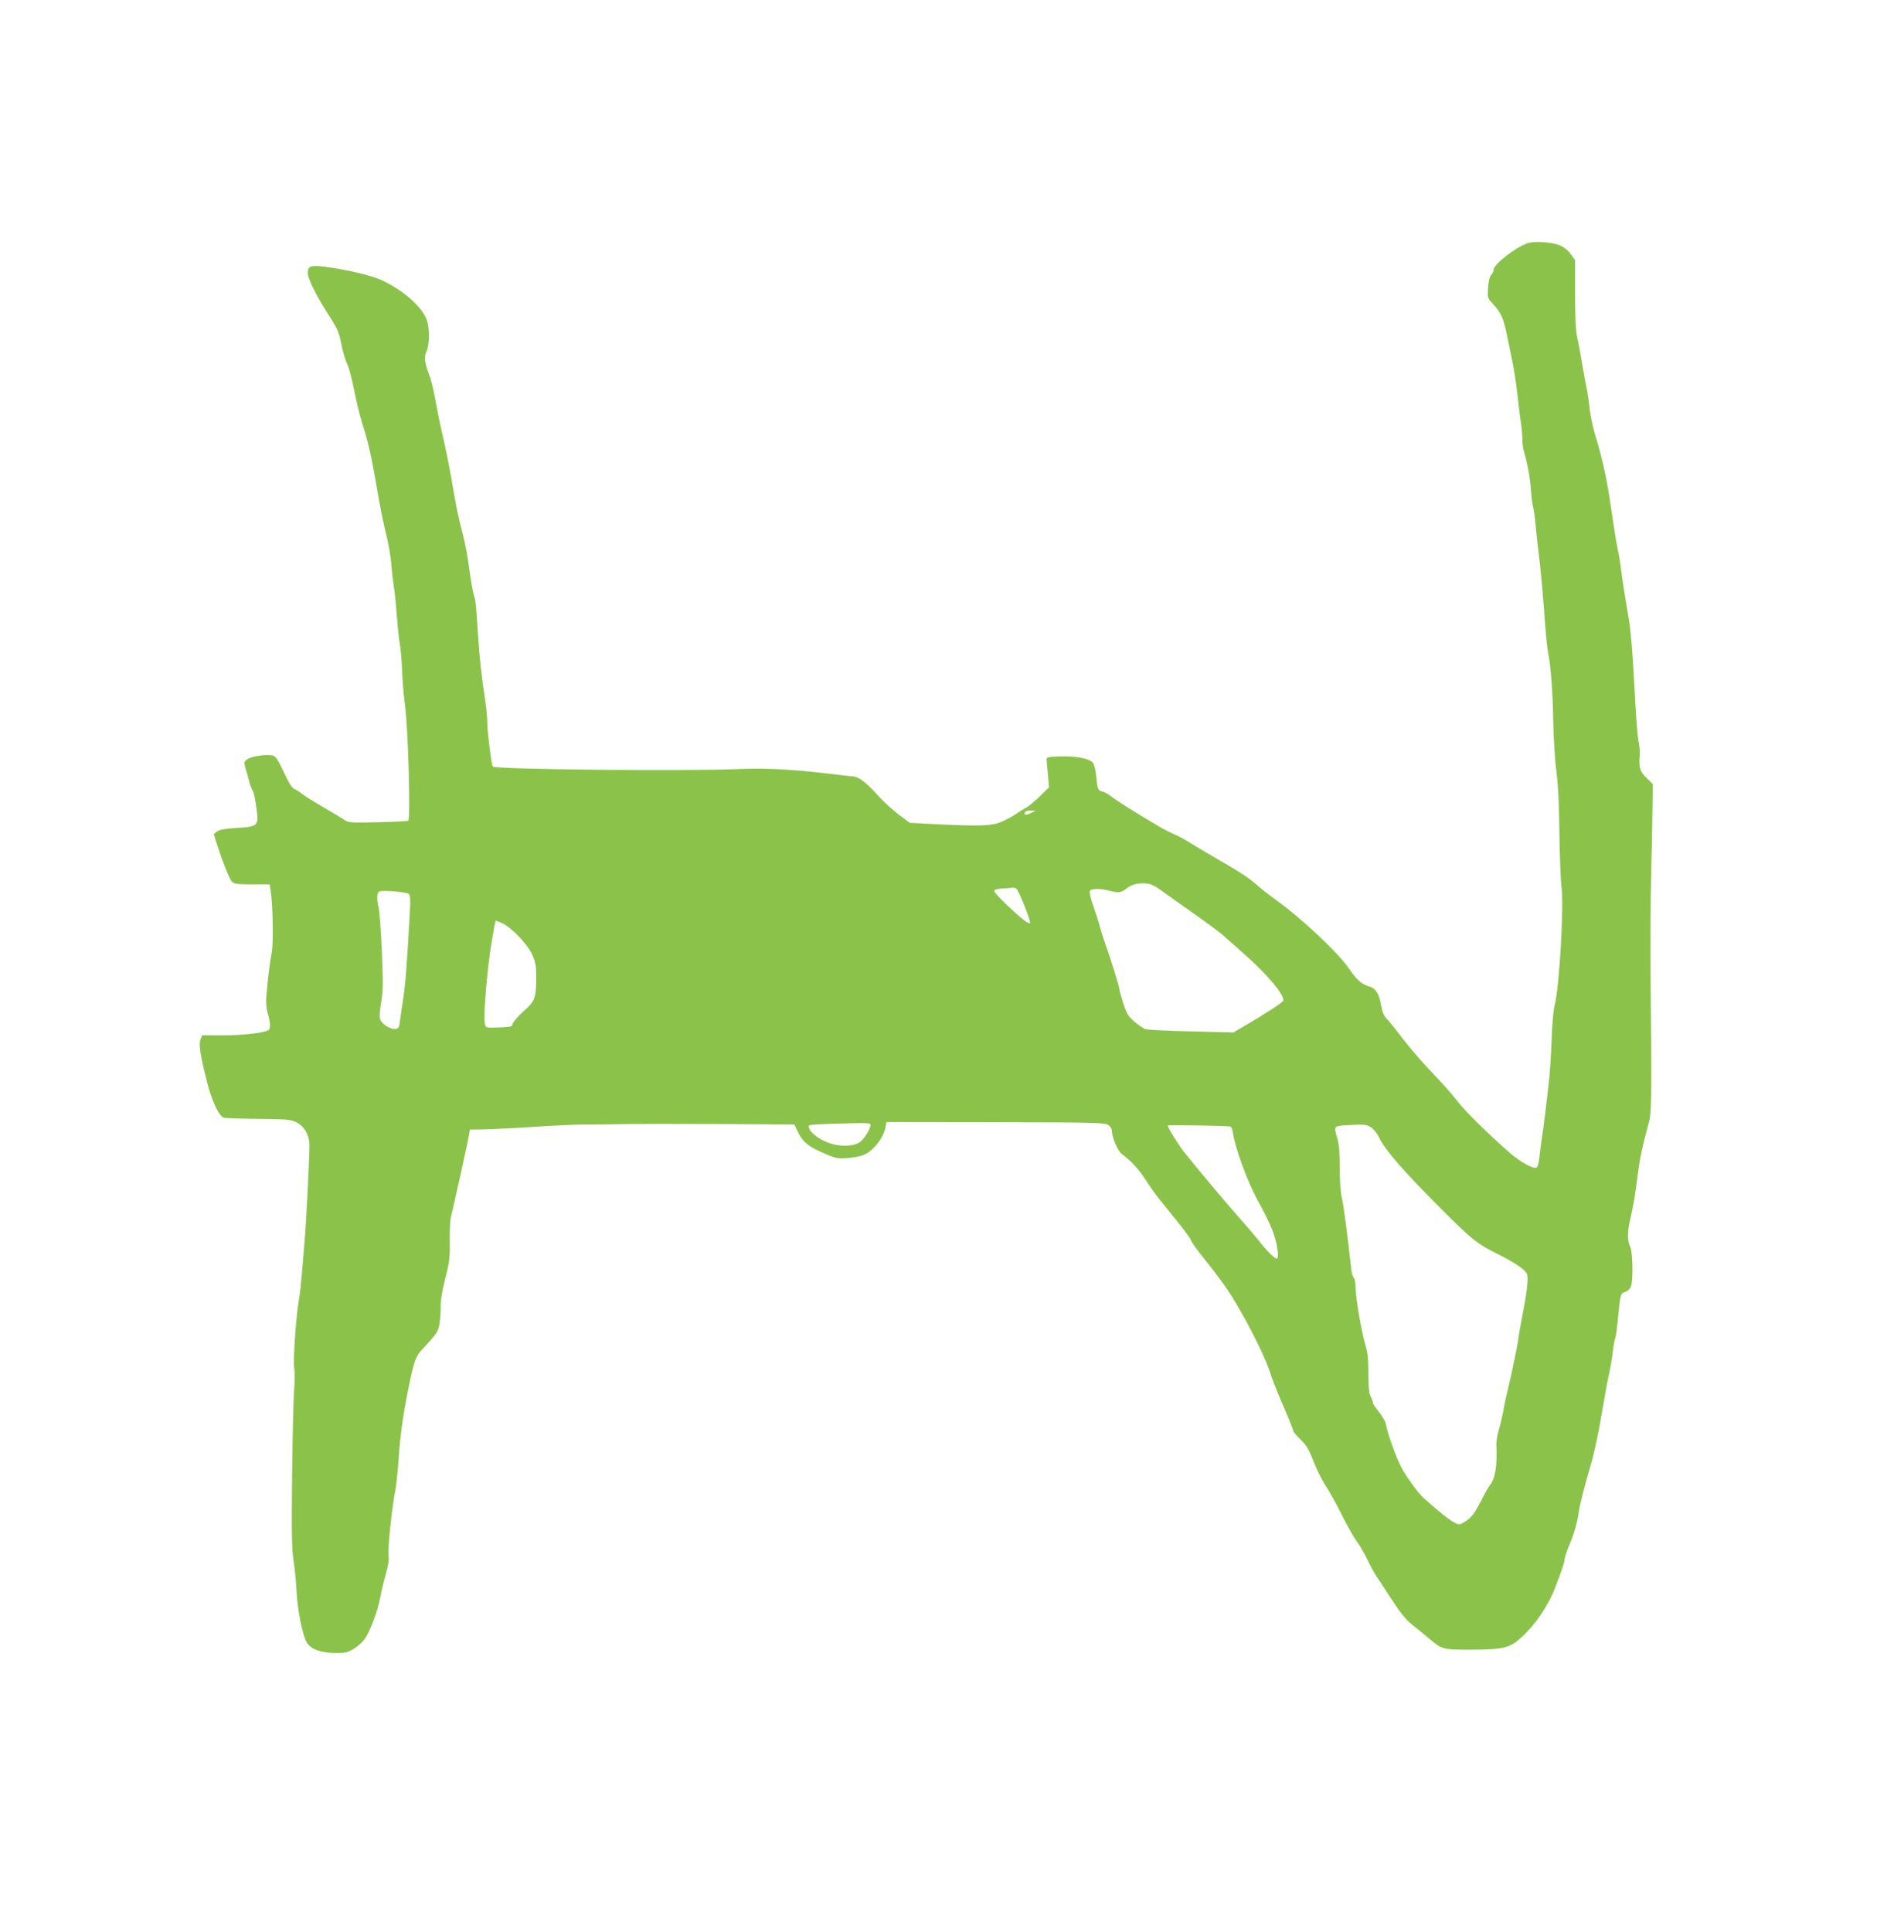 <?xml version="1.0" standalone="no"?>
<!DOCTYPE svg PUBLIC "-//W3C//DTD SVG 20010904//EN"
 "http://www.w3.org/TR/2001/REC-SVG-20010904/DTD/svg10.dtd">
<svg version="1.0" xmlns="http://www.w3.org/2000/svg"
 width="1262pt" height="1280pt" viewBox="0 0 1262 1280"
 preserveAspectRatio="xMidYMid meet">
<g transform="translate(0,1280) scale(0.1,-0.1)"
fill="#8bc34a" stroke="none">
<path d="M10120 11187 c-82 -31 -220 -140 -220 -174 0 -9 -7 -25 -16 -34 -11
-12 -18 -43 -21 -86 -4 -67 -4 -68 34 -109 50 -54 67 -91 88 -189 9 -44 23
-111 31 -150 20 -93 32 -171 44 -280 5 -49 14 -119 19 -155 6 -36 11 -87 11
-114 0 -27 4 -63 9 -80 25 -84 43 -185 48 -259 3 -45 9 -96 14 -114 6 -18 14
-81 19 -140 5 -59 14 -137 19 -173 11 -80 26 -246 41 -450 6 -85 15 -175 20
-200 19 -91 32 -265 35 -462 2 -113 12 -261 21 -333 12 -88 18 -219 20 -405 2
-151 8 -313 14 -359 17 -129 -15 -669 -46 -784 -8 -29 -16 -123 -19 -212 -3
-88 -10 -203 -15 -255 -13 -129 -39 -343 -50 -410 -5 -30 -12 -86 -16 -123 -4
-41 -12 -71 -20 -74 -24 -9 -106 37 -178 99 -147 129 -300 280 -349 345 -28
38 -103 122 -167 188 -63 66 -151 168 -194 225 -44 58 -92 117 -106 131 -18
19 -29 44 -37 94 -13 73 -37 109 -81 120 -43 11 -80 43 -124 108 -73 110 -324
346 -498 469 -36 26 -93 70 -126 100 -59 50 -100 77 -324 206 -52 31 -111 66
-130 78 -19 13 -57 33 -85 45 -27 12 -77 37 -110 57 -143 84 -287 175 -313
197 -16 13 -40 27 -55 30 -30 8 -33 15 -42 108 -5 46 -13 75 -25 87 -26 26
-113 41 -216 38 -82 -3 -89 -5 -87 -23 1 -11 5 -56 9 -101 l7 -81 -61 -60
c-34 -32 -74 -66 -89 -74 -15 -7 -48 -28 -73 -45 -25 -17 -69 -40 -99 -52 -61
-25 -142 -27 -434 -13 l-167 9 -74 55 c-40 31 -100 85 -132 121 -79 88 -129
128 -167 131 -18 1 -70 8 -117 13 -241 31 -458 44 -620 37 -358 -16 -1635 -4
-1654 16 -8 8 -36 229 -36 286 0 30 -6 99 -14 152 -26 175 -36 264 -47 426
-15 228 -16 236 -29 275 -6 19 -20 98 -30 175 -10 77 -29 176 -41 220 -31 117
-47 195 -70 334 -11 68 -37 201 -58 295 -22 94 -47 216 -56 271 -10 55 -26
123 -36 150 -35 90 -40 129 -23 164 20 41 23 143 5 204 -25 87 -157 205 -304
272 -64 30 -228 68 -362 86 -105 14 -125 8 -125 -40 0 -35 54 -146 123 -254
76 -118 82 -130 101 -225 9 -46 26 -101 37 -124 11 -22 32 -98 45 -167 13 -69
38 -171 55 -226 46 -147 58 -202 114 -525 9 -52 25 -129 35 -170 27 -111 39
-177 45 -255 3 -38 10 -97 15 -130 6 -33 15 -121 20 -195 6 -74 14 -157 20
-185 5 -27 12 -106 15 -174 2 -68 11 -172 19 -230 21 -152 38 -753 22 -769 -4
-3 -94 -8 -201 -10 -180 -4 -196 -3 -222 15 -15 11 -77 48 -138 83 -60 35
-123 74 -139 87 -17 14 -40 29 -53 34 -17 6 -37 38 -72 113 -39 83 -54 105
-74 110 -40 10 -142 -5 -168 -25 -23 -17 -23 -19 -10 -66 8 -26 19 -66 25 -89
6 -23 16 -47 22 -55 6 -8 16 -56 23 -108 17 -125 15 -128 -132 -137 -79 -5
-114 -12 -130 -24 l-20 -17 23 -74 c38 -117 80 -222 97 -241 14 -15 34 -18
133 -18 l117 0 7 -42 c15 -101 19 -347 7 -408 -12 -62 -27 -182 -36 -296 -3
-38 0 -78 10 -110 18 -59 19 -100 4 -110 -30 -18 -168 -34 -297 -34 l-142 0
-11 -27 c-12 -33 -2 -103 42 -278 33 -130 80 -231 112 -241 11 -3 115 -7 231
-8 196 -2 214 -4 253 -24 51 -27 82 -81 84 -144 1 -69 -19 -481 -31 -628 -6
-74 -15 -182 -20 -240 -5 -58 -13 -134 -20 -170 -19 -115 -38 -393 -30 -445 4
-27 4 -90 0 -140 -5 -49 -11 -305 -14 -569 -4 -392 -2 -495 10 -570 8 -50 17
-143 20 -206 6 -121 41 -294 69 -336 28 -42 88 -65 178 -67 73 -1 87 1 128 25
25 15 58 43 73 63 36 47 91 192 106 280 7 39 24 108 37 155 17 58 23 97 18
125 -6 41 26 346 46 432 5 27 14 111 20 188 10 161 30 308 66 485 36 178 48
213 91 258 103 111 109 120 117 185 4 34 7 83 6 109 -2 26 12 103 30 175 29
114 32 142 30 251 -1 68 3 140 8 160 6 20 17 69 25 107 9 39 29 129 45 200 16
72 35 162 43 200 l13 70 110 2 c61 2 207 9 325 17 118 8 271 15 340 15 69 0
190 1 270 3 80 1 361 1 625 0 l480 -3 19 -40 c31 -68 66 -101 151 -139 105
-48 118 -51 207 -41 61 7 85 15 120 40 50 36 99 109 107 160 l6 36 723 -1
c652 -1 724 -3 747 -18 15 -10 25 -26 25 -41 0 -43 40 -134 68 -154 57 -41
110 -99 155 -168 25 -40 65 -96 89 -126 24 -29 80 -99 125 -155 45 -55 85
-111 89 -124 4 -13 44 -68 89 -123 45 -55 111 -143 147 -195 95 -140 241 -419
282 -542 19 -59 62 -168 96 -244 33 -76 60 -143 60 -151 0 -7 22 -35 49 -61
41 -39 56 -64 86 -142 20 -52 56 -125 80 -162 24 -36 74 -126 110 -199 37 -73
80 -149 95 -168 16 -20 48 -74 71 -121 23 -47 50 -96 59 -110 10 -14 55 -82
100 -152 61 -94 97 -139 142 -175 33 -26 83 -67 111 -91 89 -73 88 -73 280
-73 214 1 253 10 333 83 92 85 176 208 222 328 51 133 61 165 62 185 0 11 13
52 29 90 34 80 57 160 65 225 6 45 40 179 76 300 11 36 24 88 30 115 6 28 15
70 20 95 6 25 21 110 35 190 13 80 31 177 40 215 9 39 20 105 25 147 5 43 12
83 15 88 4 6 11 53 16 103 20 199 19 195 50 206 17 6 33 21 39 36 16 41 12
235 -5 265 -18 32 -19 98 -1 174 23 101 34 165 51 301 15 116 28 176 77 360
14 55 16 181 9 895 -2 239 -1 566 3 725 4 160 8 362 9 450 l2 160 -42 41 c-44
42 -52 68 -44 159 1 17 -2 53 -8 80 -6 28 -15 138 -21 245 -19 357 -29 484
-49 600 -22 128 -39 234 -50 325 -4 33 -13 83 -19 110 -10 48 -23 129 -43 265
-28 196 -56 325 -105 485 -15 50 -31 124 -36 165 -4 41 -13 107 -21 145 -8 39
-22 115 -31 170 -9 55 -23 132 -32 170 -10 50 -14 135 -14 291 l0 221 -29 40
c-18 25 -45 46 -72 57 -58 24 -174 30 -219 13z m-3287 -3774 c-33 -17 -51 -13
-38 6 3 6 21 11 38 10 l32 0 -32 -16z m872 -519 c37 -27 96 -69 132 -94 178
-125 249 -178 278 -205 18 -16 73 -65 123 -109 160 -139 280 -283 267 -318 -5
-12 -135 -96 -273 -176 l-57 -33 -280 7 c-153 3 -290 10 -304 15 -13 5 -45 27
-71 49 -41 34 -51 51 -74 119 -14 44 -26 87 -26 94 0 15 -59 207 -92 297 -11
30 -28 84 -38 120 -9 36 -30 100 -45 142 -15 42 -25 84 -22 92 8 20 64 21 137
2 55 -14 73 -11 110 19 27 22 74 35 121 31 36 -2 60 -13 114 -52z m-969 18
c16 -10 99 -220 91 -228 -9 -9 -58 29 -155 121 -45 43 -82 83 -82 91 0 9 18
14 58 17 31 2 62 4 67 5 6 1 15 -2 21 -6z m-4027 -35 c10 -9 12 -34 8 -112
-18 -332 -30 -491 -44 -580 -9 -55 -19 -122 -22 -150 -5 -44 -9 -50 -31 -53
-33 -3 -88 31 -100 63 -6 16 -4 53 6 112 13 76 14 123 5 338 -6 138 -16 268
-21 290 -15 64 -13 103 8 109 28 8 176 -5 191 -17z m615 -192 c62 -26 169
-137 202 -207 24 -54 28 -75 28 -148 0 -144 -7 -163 -85 -232 -37 -34 -69 -71
-71 -82 -3 -19 -10 -21 -90 -24 -87 -3 -87 -3 -94 23 -12 50 16 382 48 563 12
67 22 122 23 122 2 0 19 -7 39 -15z m2446 -1337 c0 -29 -44 -99 -74 -118 -52
-32 -154 -28 -232 9 -59 28 -104 70 -104 97 0 13 12 14 323 22 61 1 87 -1 87
-10z m2386 -13 c6 -2 14 -23 17 -47 14 -96 95 -317 161 -438 37 -66 81 -155
98 -198 32 -79 50 -192 30 -192 -14 0 -74 60 -115 115 -18 23 -68 83 -112 132
-99 111 -291 339 -386 459 -41 52 -109 162 -109 176 0 5 397 -1 416 -7z m930
-4 c17 -11 40 -39 53 -65 38 -82 159 -222 411 -474 199 -200 242 -234 360
-293 137 -68 207 -116 213 -148 7 -32 -5 -130 -32 -266 -11 -55 -23 -122 -26
-150 -6 -47 -43 -227 -67 -325 -18 -74 -28 -122 -37 -175 -5 -27 -17 -77 -27
-110 -10 -33 -17 -78 -16 -100 7 -133 -8 -225 -42 -265 -8 -8 -35 -57 -61
-109 -36 -69 -59 -101 -88 -122 -22 -16 -46 -29 -52 -29 -33 0 -94 45 -241
176 -32 30 -87 103 -133 178 -37 60 -98 225 -116 312 -3 17 -24 52 -45 78 -22
27 -40 54 -40 61 0 7 -7 26 -15 41 -11 21 -15 63 -15 154 0 97 -5 139 -20 189
-25 80 -64 309 -65 381 0 31 -5 58 -12 63 -6 4 -14 31 -17 60 -25 229 -49 412
-61 465 -10 40 -15 116 -15 205 0 97 -5 158 -15 191 -25 81 -23 84 43 89 132
8 147 7 178 -12z"/>
</g>
</svg>
